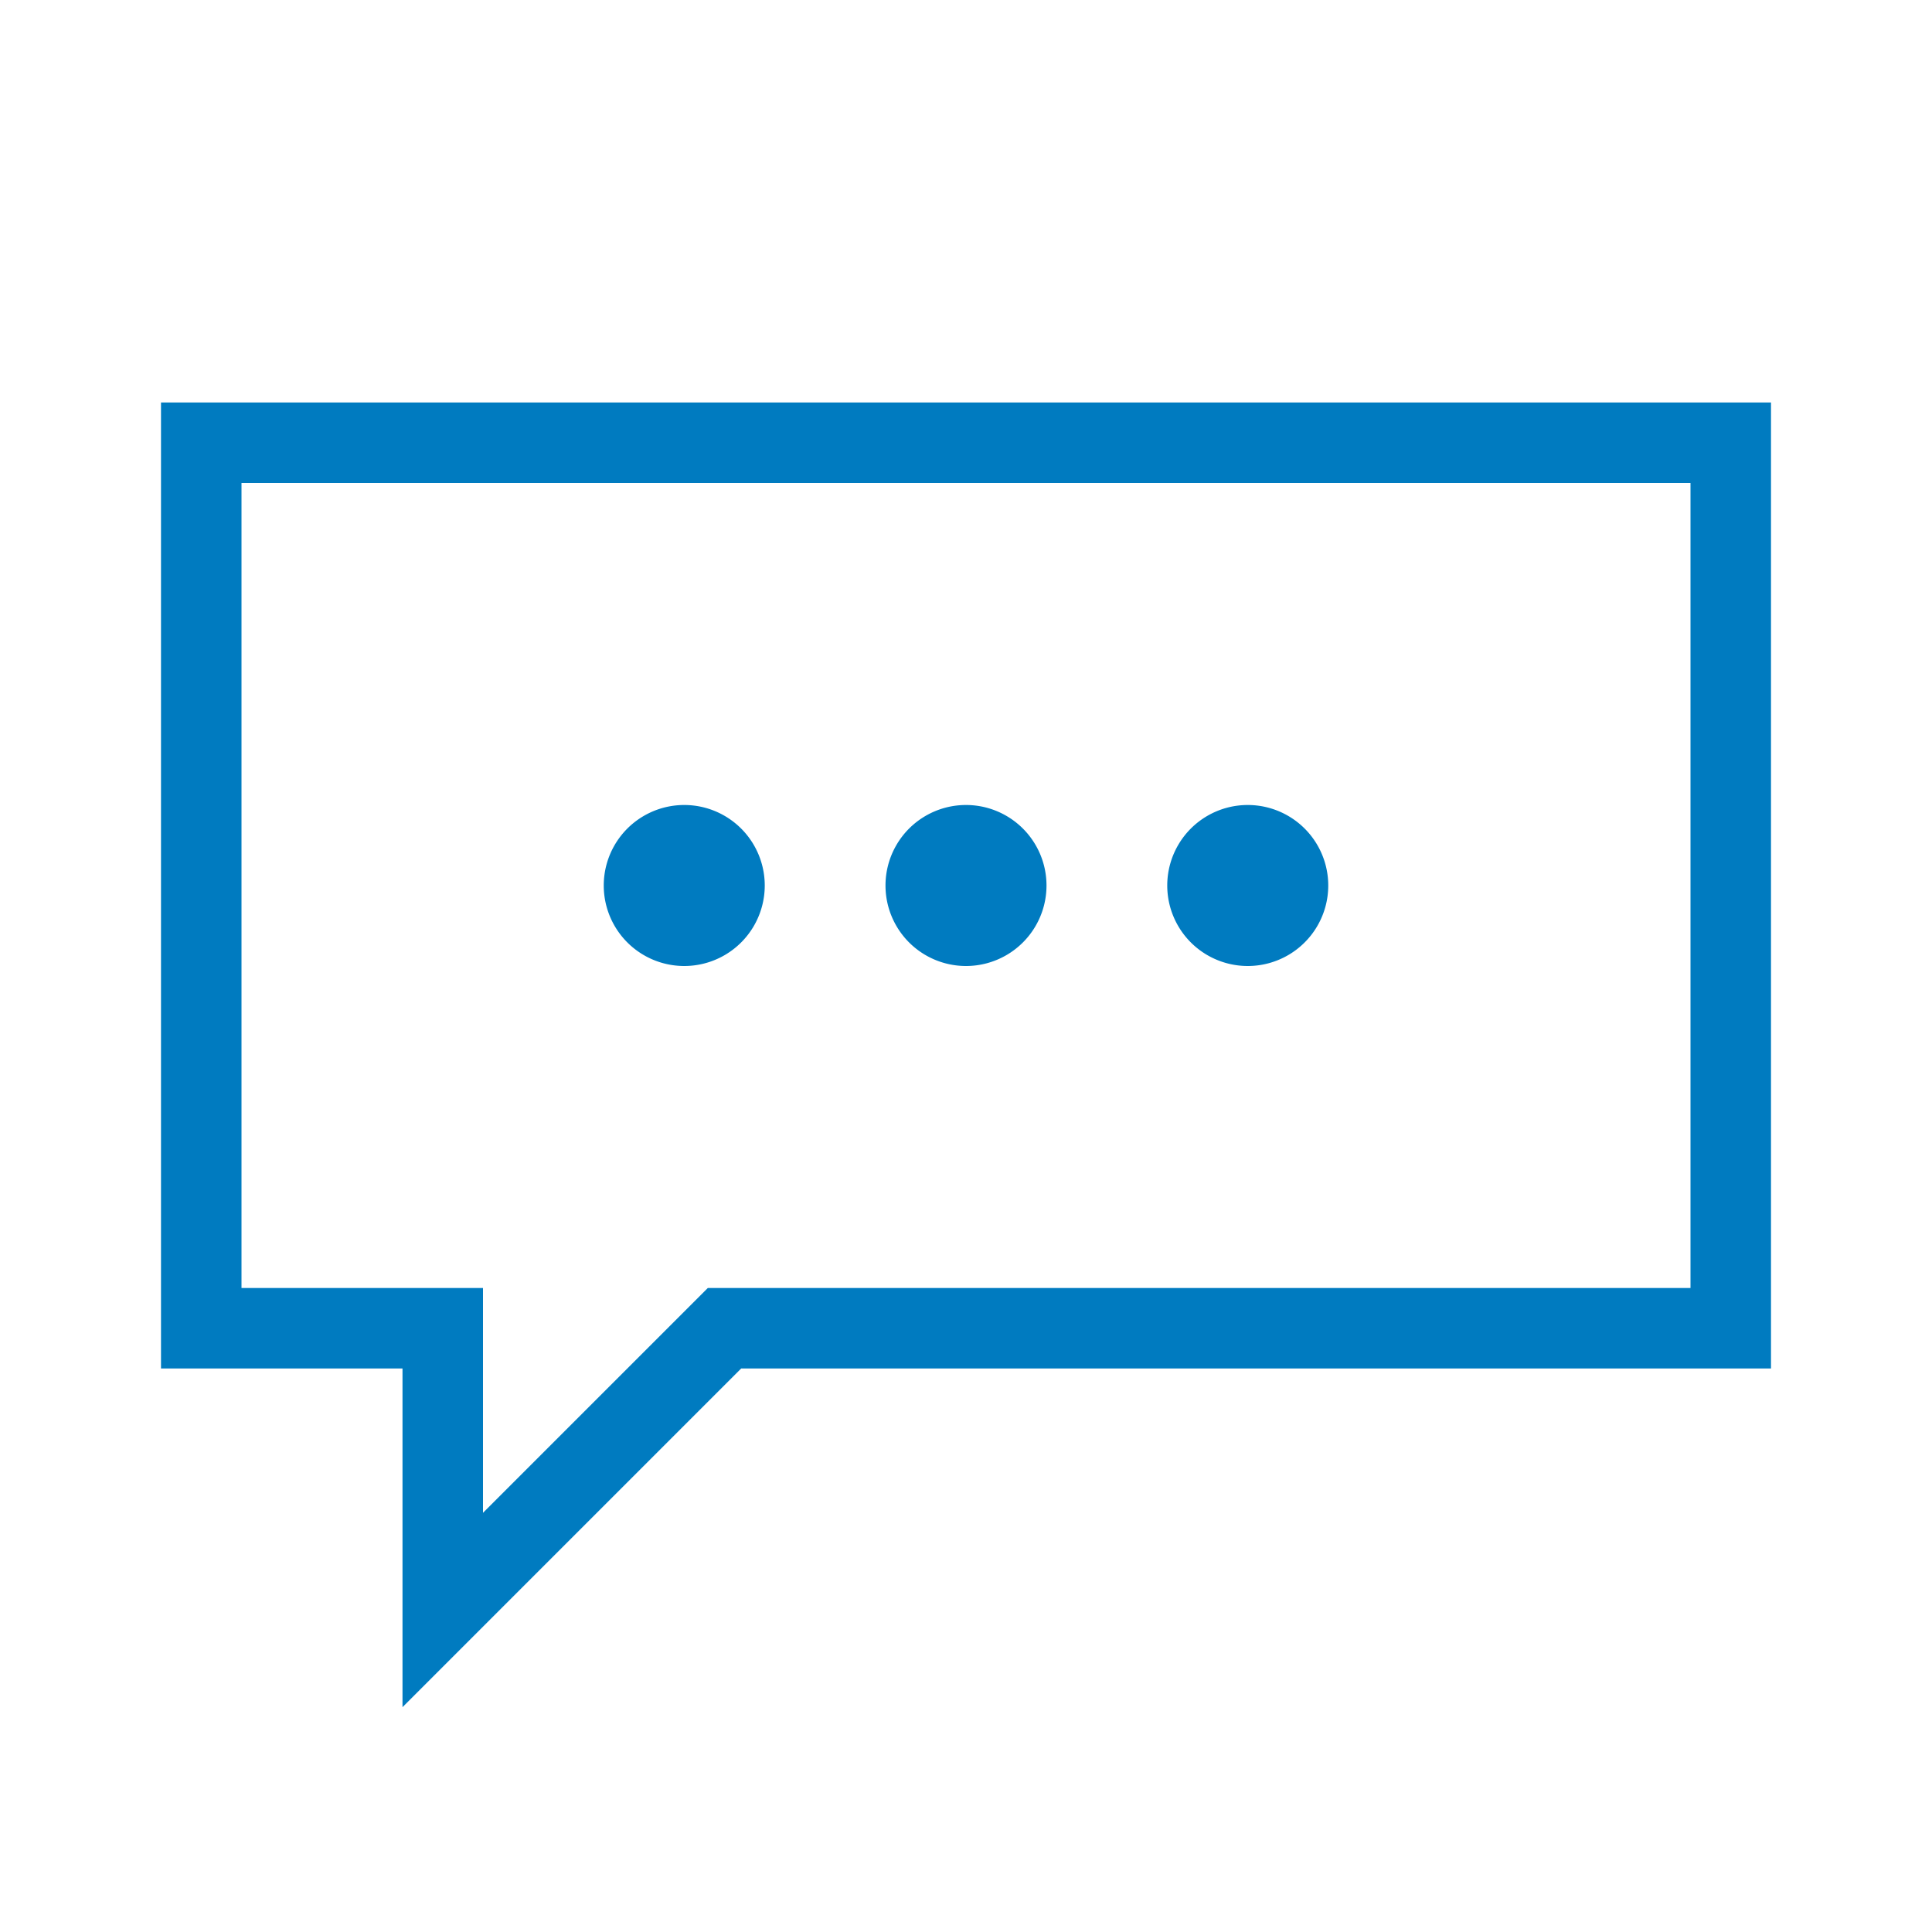 <?xml version="1.0" encoding="UTF-8"?>
<svg xmlns="http://www.w3.org/2000/svg" viewBox="0 0 192 192"><path d="M60 88a8 8 0 1 1 16 0 8 8 0 0 1-16 0zm36 8a8 8 0 1 0 0-16 8 8 0 0 0 0 16zm28 0a8 8 0 1 0 0-16 8 8 0 0 0 0 16zm52-56v96H73.657L40 169.657V136H16V40h160zm-8 8H24v80h24v22.343L70.343 128H168V48z" style="fill: #007bc0;"/></svg>

